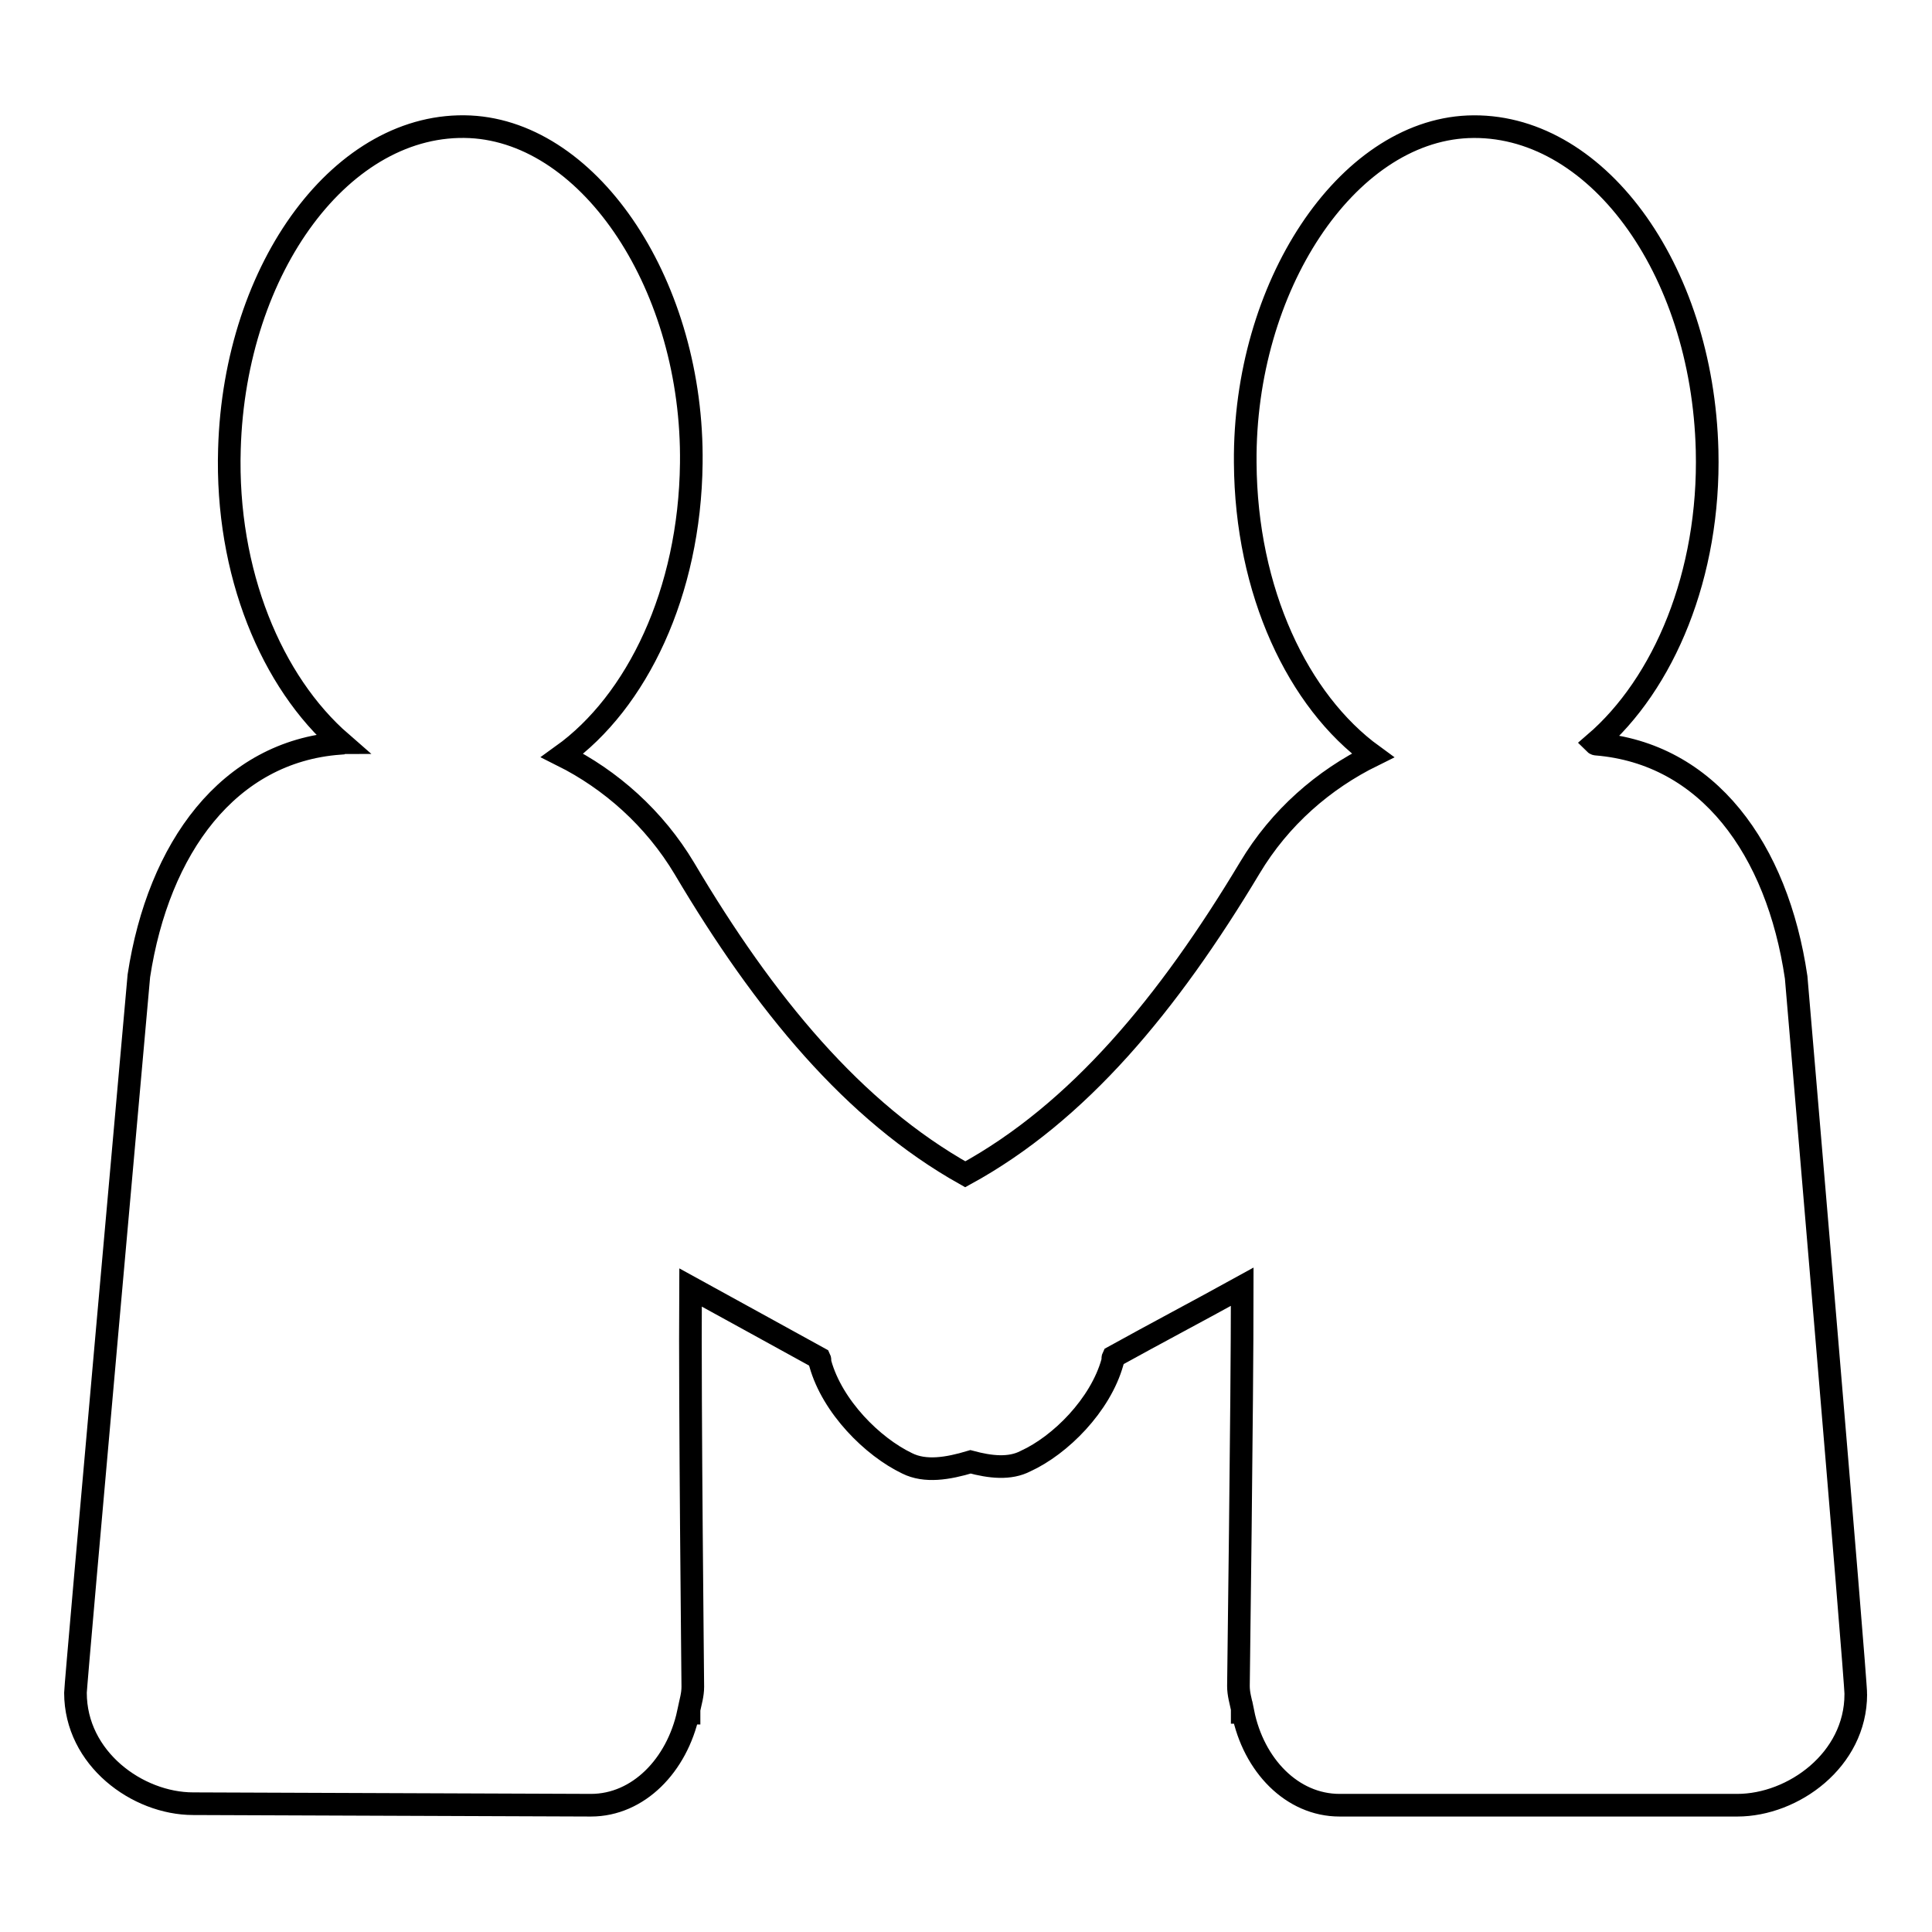 <?xml version="1.0" encoding="utf-8"?>
<!-- Svg Vector Icons : http://www.onlinewebfonts.com/icon -->
<!DOCTYPE svg PUBLIC "-//W3C//DTD SVG 1.1//EN" "http://www.w3.org/Graphics/SVG/1.1/DTD/svg11.dtd">
<svg version="1.1" xmlns="http://www.w3.org/2000/svg" xmlns:xlink="http://www.w3.org/1999/xlink" x="0px" y="0px" viewBox="0 0 256 256" enable-background="new 0 0 256 256" xml:space="preserve">
<g><g><path stroke-width="3" fill-opacity="0" stroke="#000000"  d="M238,129.5c-2.5-17-11.7-29.7-26.5-30.9c0,0-0.1,0-0.2-0.1c9.2-7.9,15.3-22.4,14.9-38.8c-0.6-24.3-14.9-43.6-31.7-42.9c-16.1,0.7-29.7,21.2-29.5,44.5c0.1,17.1,7,31.6,16.9,38.8c-6.5,3.2-12.3,8.2-16.3,14.9c-10.8,18-22.7,32.4-37.7,40.6c-14.8-8.3-26.6-22.6-37.2-40.5c-4-6.7-9.8-11.8-16.2-15c9.9-7.1,16.9-21.6,17.1-38.7c0.3-23.3-13.2-43.8-29.3-44.6C45.5,16,31.1,35.3,30.4,59.5C29.9,75.9,36,90.4,45.2,98.4c0,0-0.1,0-0.2,0.1c-14.7,1.1-24,13.8-26.6,30.8c0,0-8.4,93.8-8.4,95c0,8.7,8.2,14.7,15.6,14.7l52.7,0.2c6.3,0,11.4-5.3,12.9-12.2c0,0,0,0,0.1,0c0-0.2,0-0.4,0-0.5c0.2-1,0.5-1.9,0.5-3c0-1.1-0.4-36.7-0.3-52.9c5.8,3.2,11.5,6.3,17.1,9.4c0.1,0.2,0,0.5,0.1,0.7c1.6,5.7,6.9,11,11.5,13.2c2.4,1.2,5.4,0.7,8.4-0.2c2.6,0.7,5.2,1,7.3-0.1c4.6-2.1,9.9-7.4,11.5-13.1c0.1-0.2,0-0.5,0.1-0.7c5.6-3.1,11.3-6.1,17.1-9.3c0,16.2-0.5,51.9-0.5,52.9c0,1.1,0.3,2,0.5,3c0,0.2,0,0.4,0,0.5c0,0,0.1,0,0.1,0c1.4,7,6.5,12.3,12.8,12.3h52.7c7.4,0,15.7-6,15.7-14.7C246,223.3,238,129.5,238,129.5z"/></g></g>
</svg>